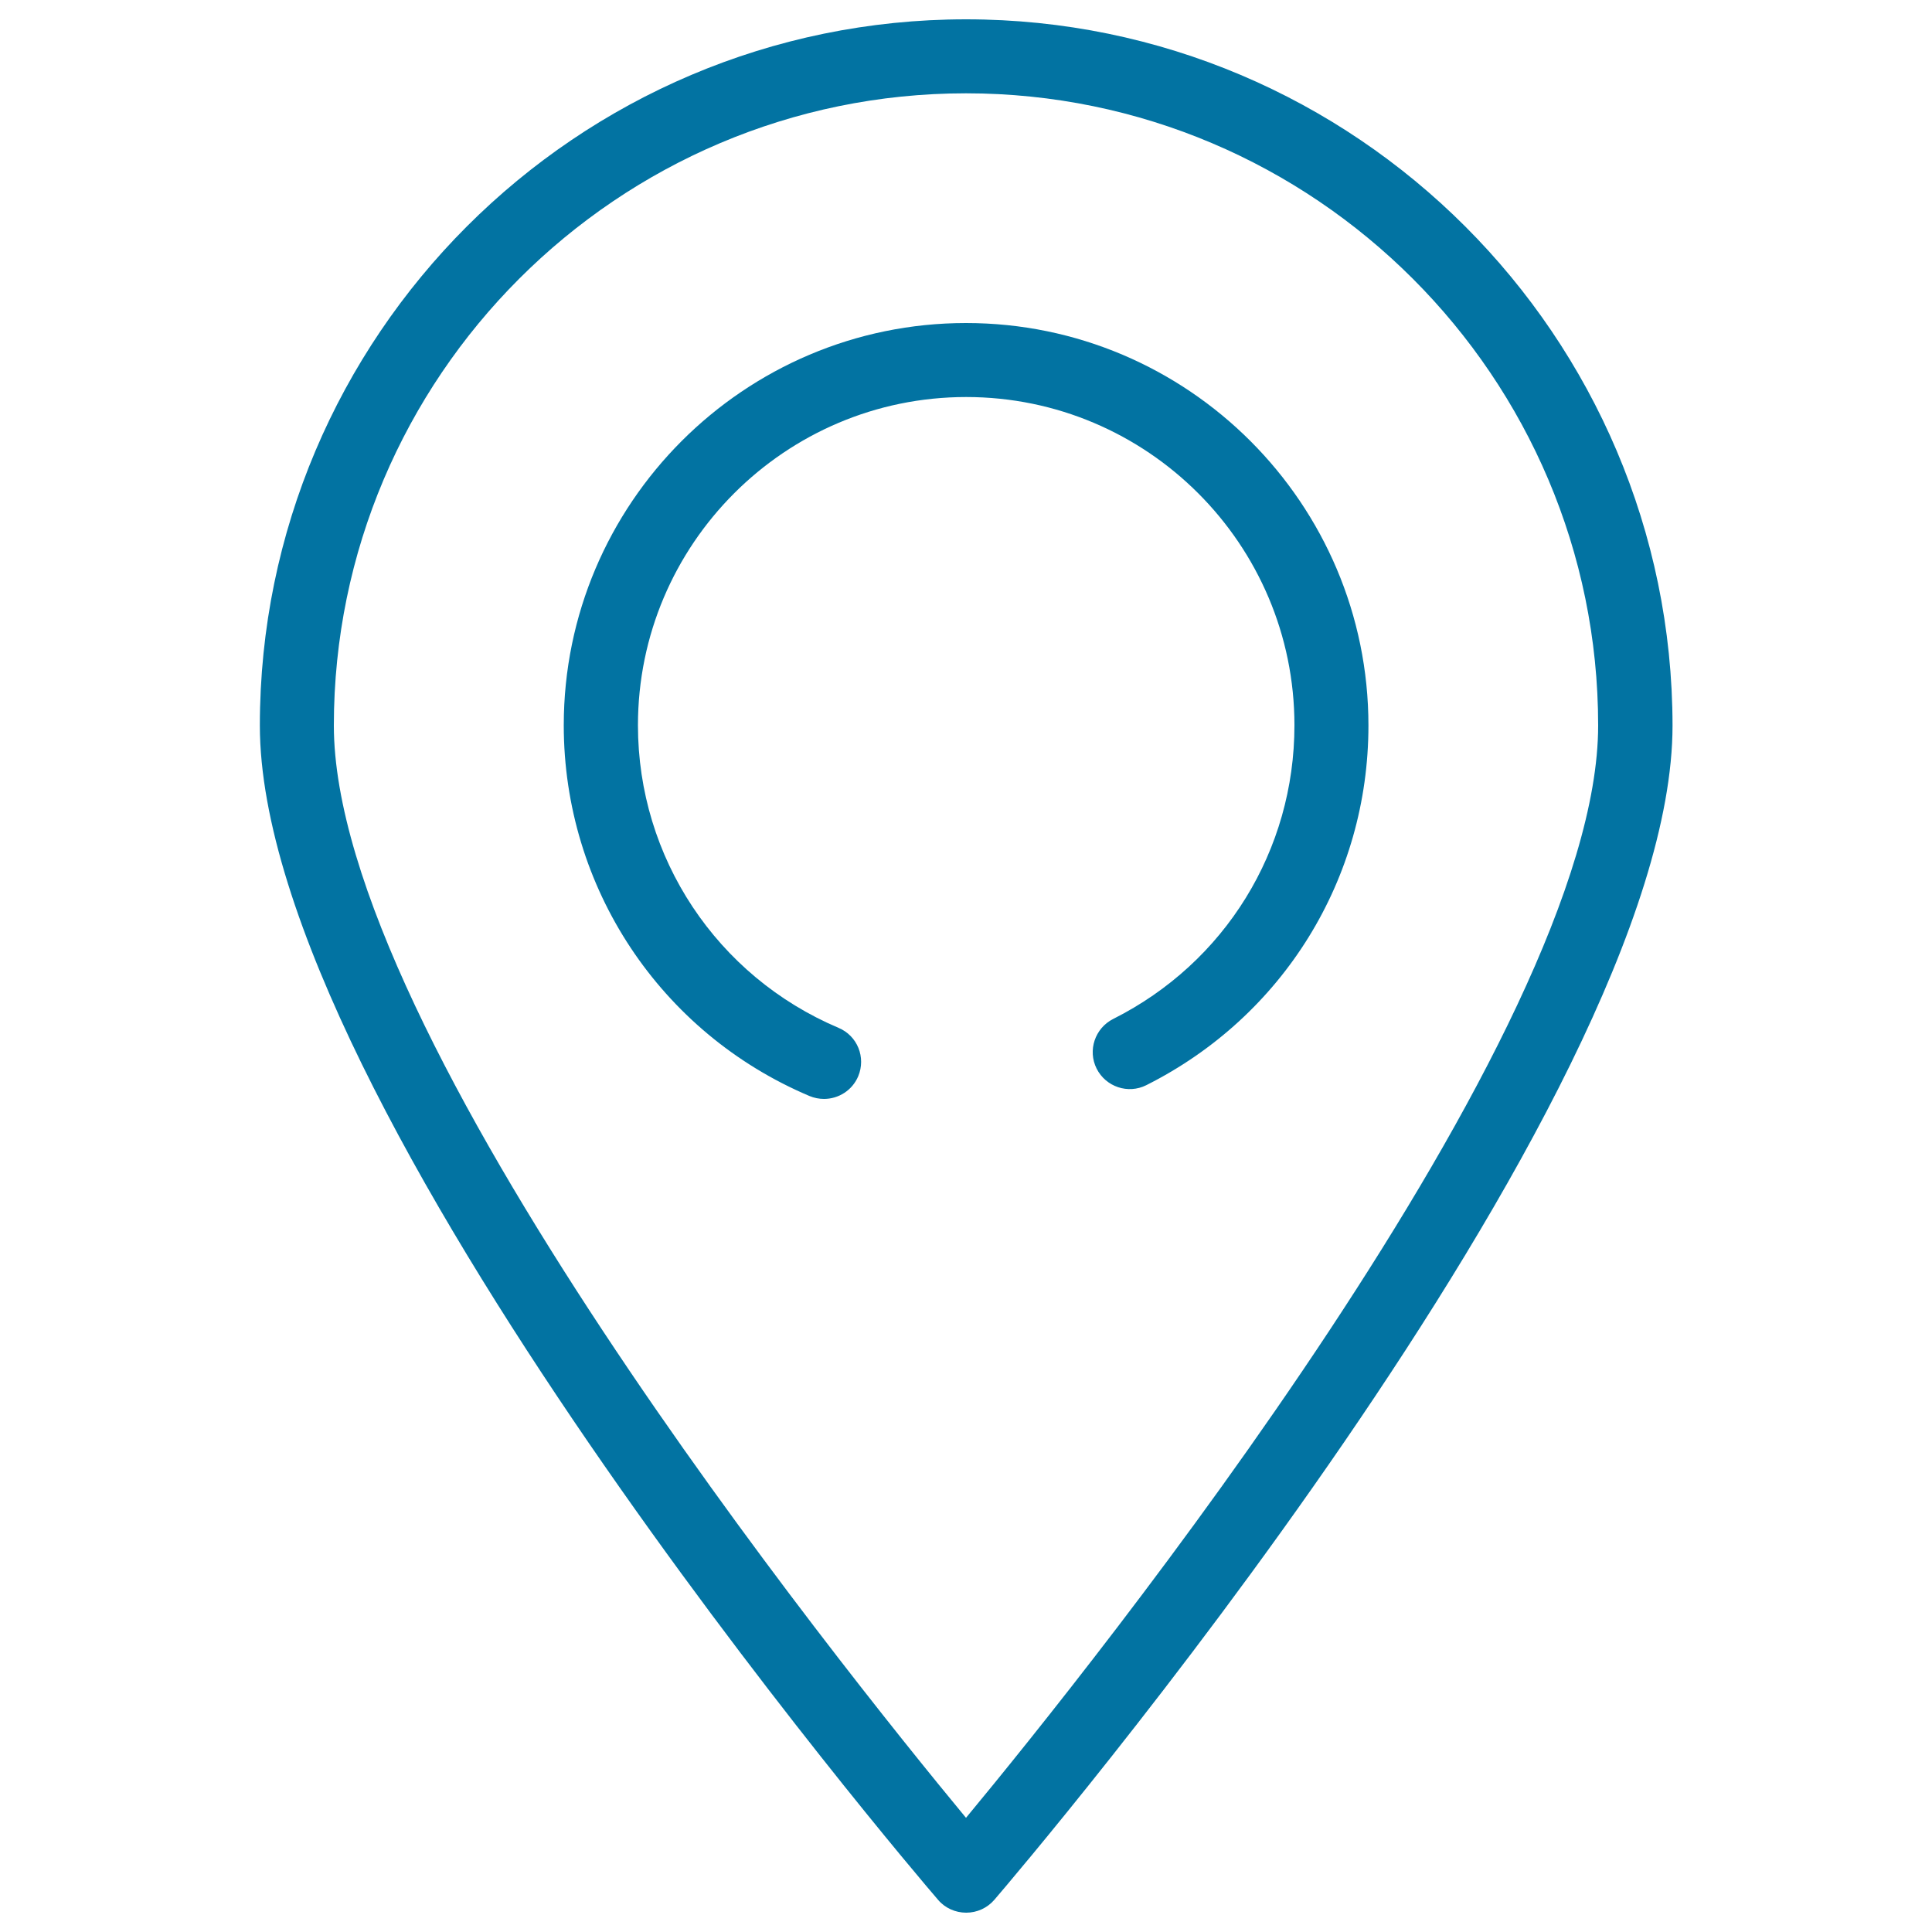 <svg xmlns="http://www.w3.org/2000/svg" viewBox="0 0 1000 1000" style="fill:#0273a2">
<title>Map Locator SVG icon</title>
<g><path d="M500,10c-201.6,0-365.5,164-365.5,365.5c0,196.1,336.6,591.1,351,607.8c3.6,4.3,9,6.7,14.6,6.7c5.6,0,10.9-2.4,14.6-6.7c14.3-16.7,351-411.7,351-607.8C865.5,174,701.6,10,500,10z M500,940.9c-65.2-78.8-327.2-405.2-327.2-565.4c0-180.4,146.8-327.2,327.2-327.2c180.4,0,327.2,146.8,327.2,327.2C827.2,535.6,565.3,862.1,500,940.9z"/><path d="M500,167.2c-114.8,0-208.2,93.4-208.2,208.2c0,83.9,49.9,159.2,127.2,191.9c2.4,1,5,1.5,7.5,1.5c7.5,0,14.6-4.4,17.7-11.7c4.1-9.8-0.4-21-10.2-25.1c-63-26.7-103.8-88.1-103.8-156.6c0-93.7,76.2-169.9,169.9-169.9c93.7,0,169.9,76.2,169.9,169.9c0,64.7-35.9,122.9-93.8,152c-9.5,4.8-13.3,16.3-8.6,25.7c4.8,9.5,16.3,13.3,25.7,8.6c70.9-35.6,115-106.9,115-186.2C708.3,260.7,614.9,167.2,500,167.2z"/></g>
</svg>